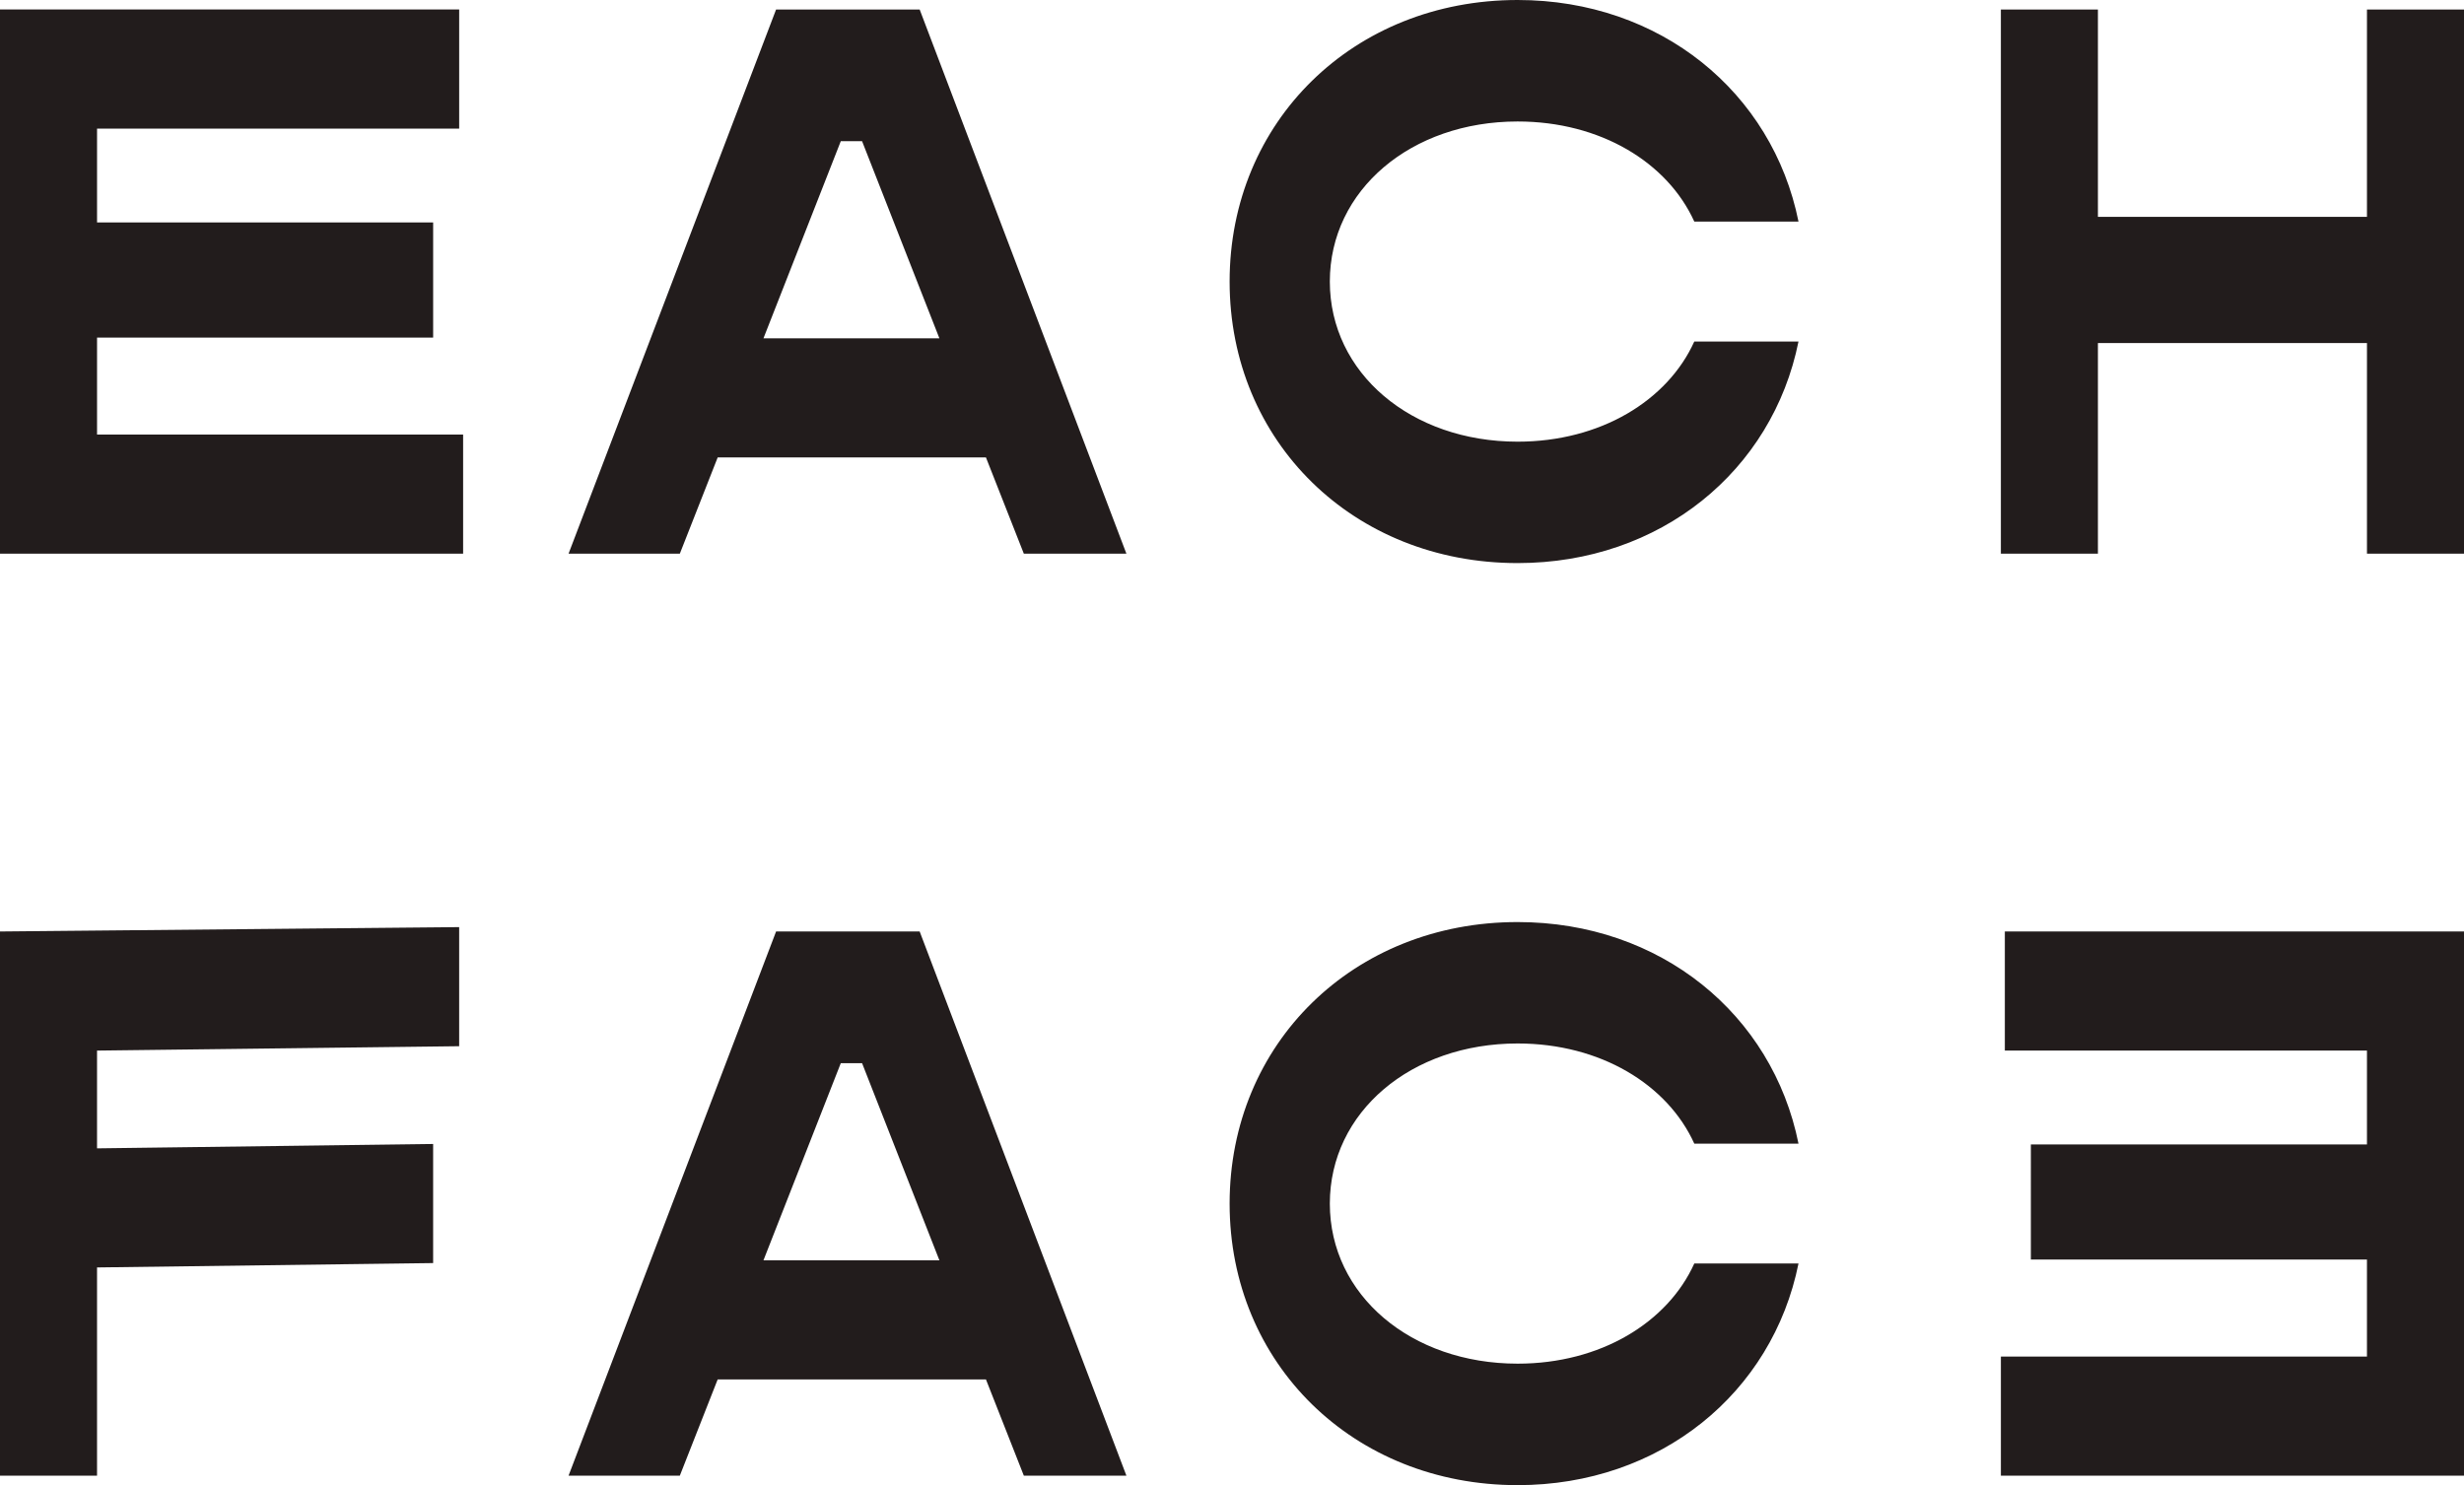 <svg xmlns="http://www.w3.org/2000/svg" width="350" height="211" viewBox="0 0 350 211">
  <defs>
    <style>
      .cls-1 {
        fill: #221c1c;
        fill-rule: evenodd;
      }
    </style>
  </defs>
  <path id="logo2.svg" class="cls-1" d="M496.784,2994.26v13.89l47.741-.62v16.92l-47.741.62v29.58H483v-77.31l65.222-.62v16.92Zm126.266,46.72H584.943l-5.375,13.67H563.762l29.478-77.31h20.394L643,3054.65H628.43Zm-6.611-16.92-10.984-28.01H602.43l-10.985,28.01h24.994Zm41.223-8.06c0-22.75,17.6-40,40.906-40,20.288,0,36.2,13.1,39.9,31.48h-14.8c-3.807-8.4-13.332-14.23-25.1-14.23-15.128,0-26.671,9.75-26.671,22.75s11.543,22.74,26.671,22.74c11.771,0,21.3-5.83,25.1-14.23h14.8c-3.7,18.38-19.611,31.49-39.9,31.49-23.31,0-40.906-17.26-40.906-40m161.554,21.73v-13.78h-47.74V3007.6h47.74v-13.34H767.778v-16.92H833v77.31H767.217v-16.92h52ZM623.05,2909.99H584.943l-5.375,13.67H563.762l29.478-77.31h20.394L643,2923.66H628.43Zm-6.611-16.92-10.984-28.01H602.43l-10.985,28.01h24.994Zm41.223-8.07c0-22.74,17.6-40,40.906-40,20.288,0,36.2,13.11,39.9,31.48h-14.8c-3.807-8.4-13.332-14.22-25.1-14.22-15.128,0-26.671,9.75-26.671,22.74s11.543,22.75,26.671,22.75c11.771,0,21.3-5.83,25.1-14.23h14.8c-3.7,18.37-19.611,31.48-39.9,31.48-23.31,0-40.906-17.25-40.906-40M833,2846.35v77.31H819.217v-29.92H781v29.92H767.215v-77.31H781v29.46h38.216v-29.46H833Zm-284.216,60.39v16.92H483v-77.32h65.224v16.93H496.785v13.33h47.741v16.36H496.785v13.78h52Z" transform="translate(-483 -2845)"/>
</svg>
